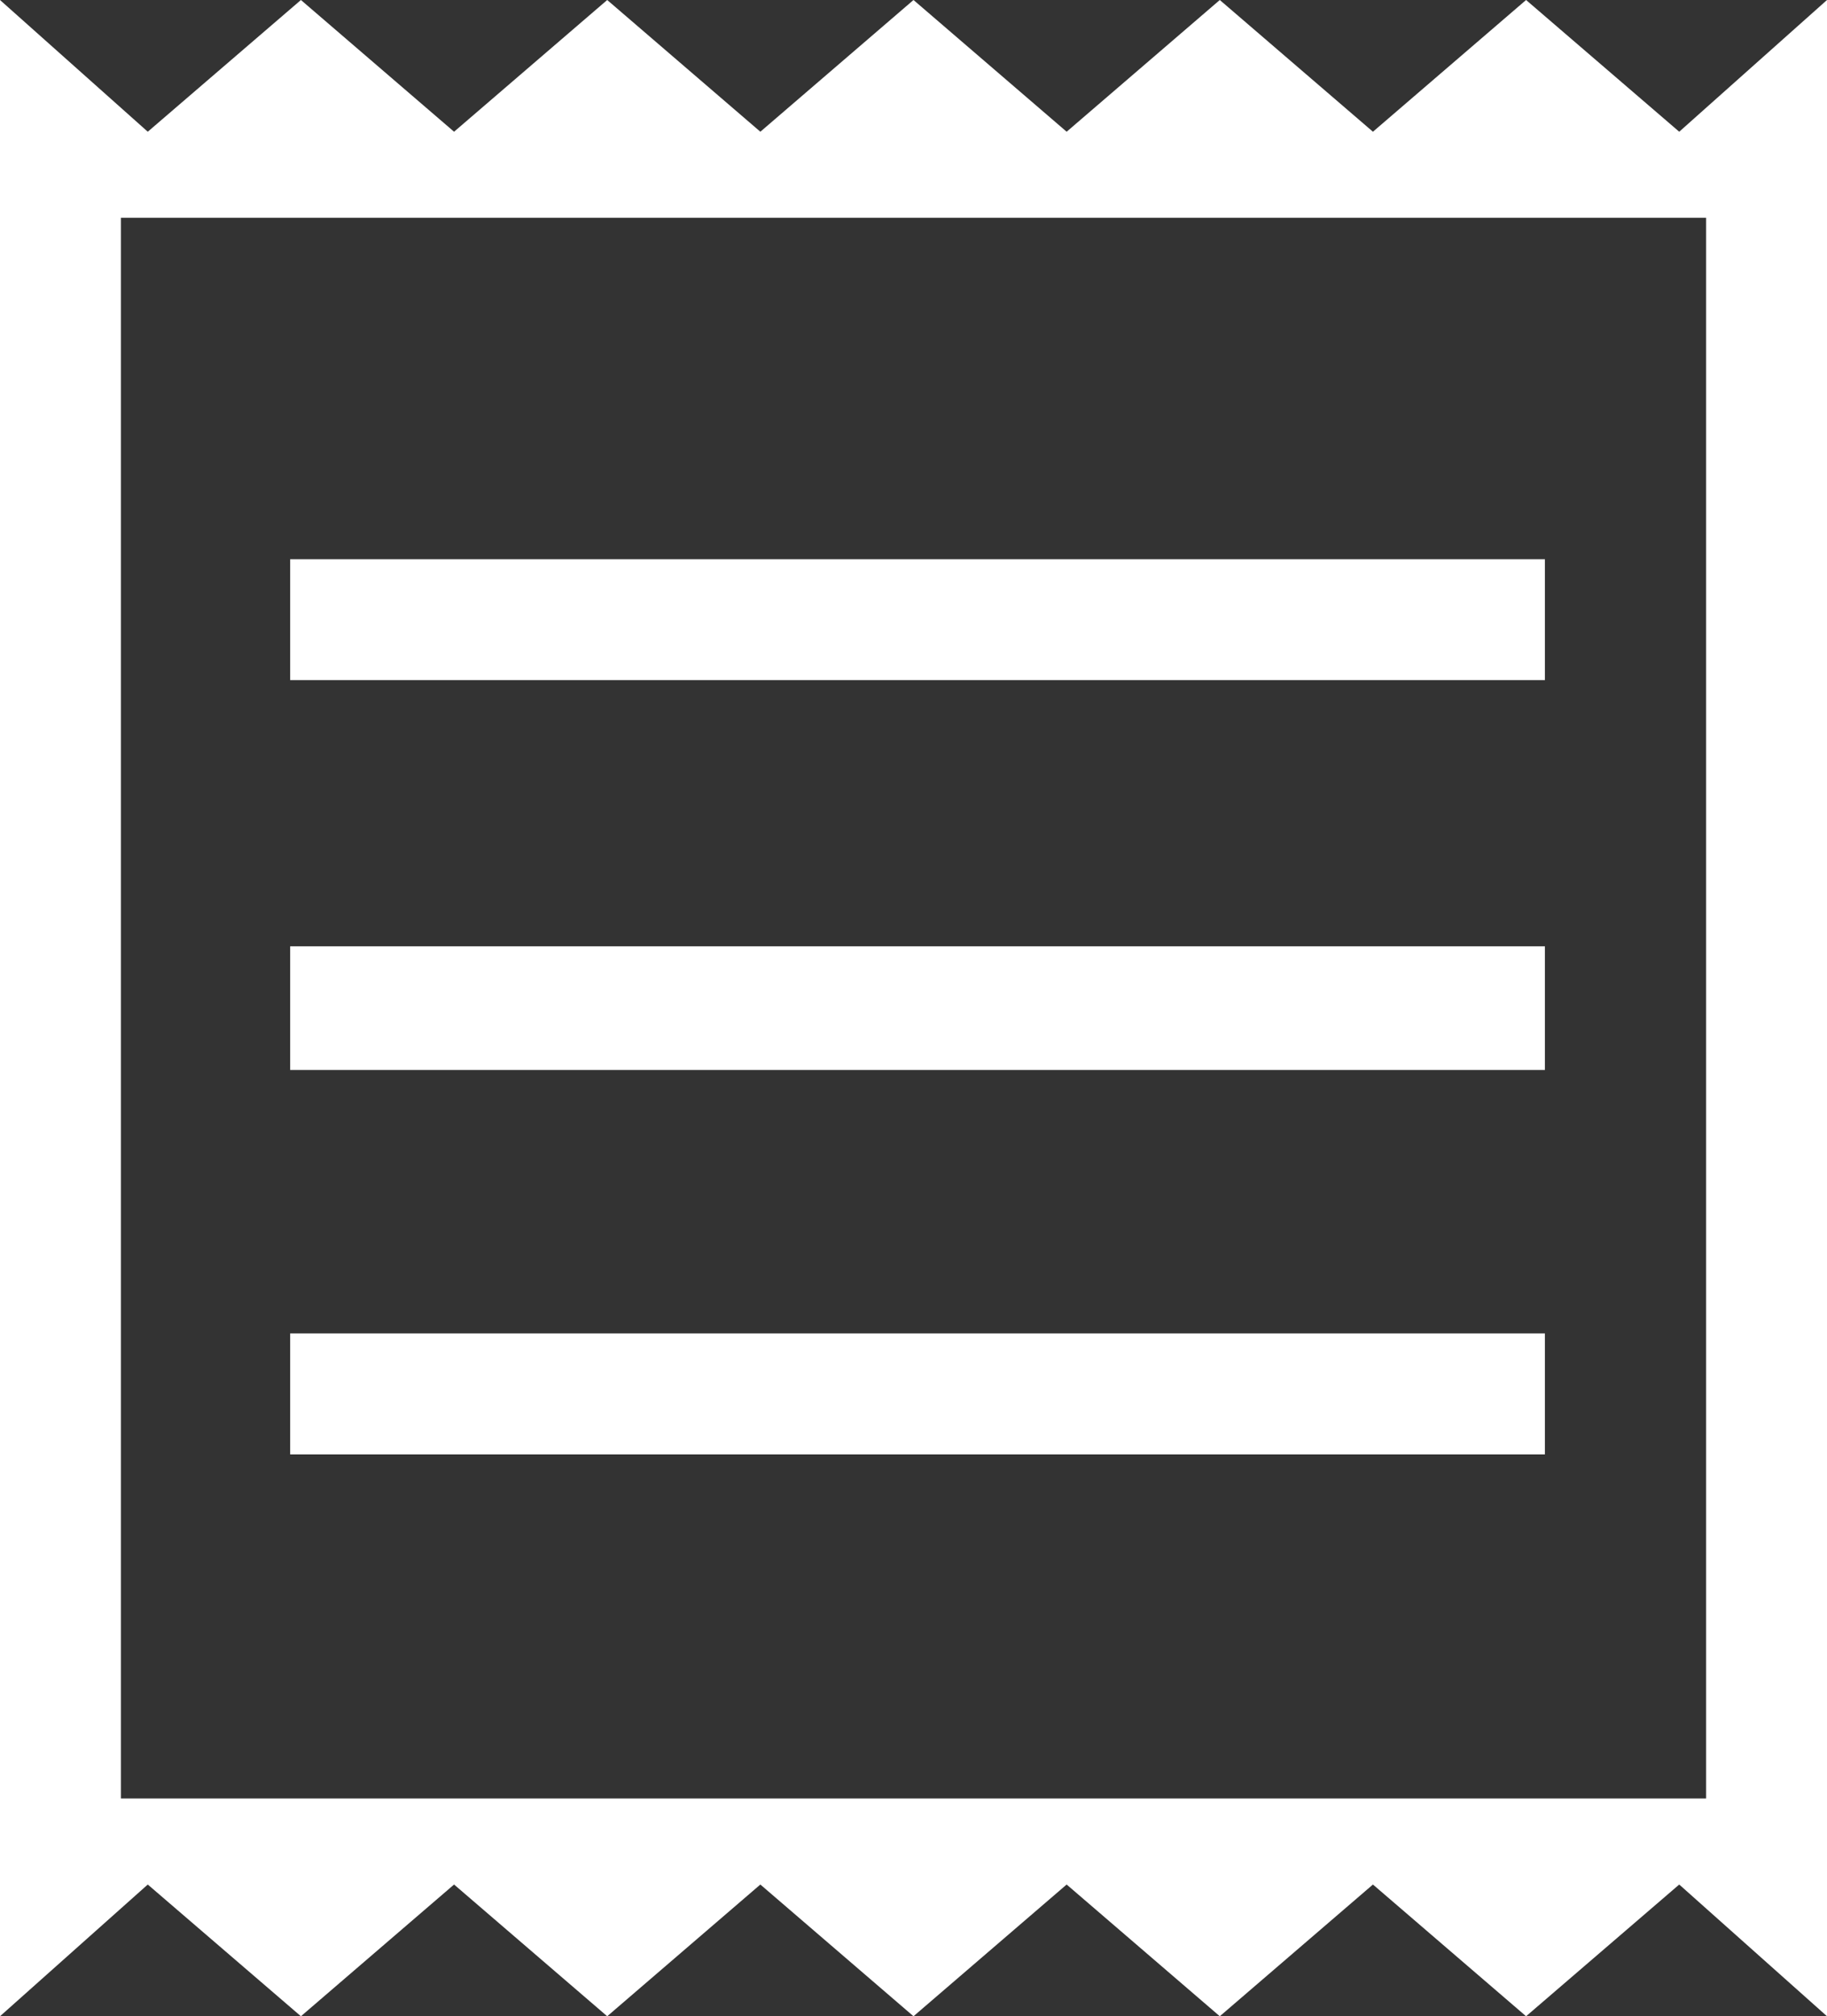 <?xml version="1.0" encoding="UTF-8"?>
<svg xmlns="http://www.w3.org/2000/svg" viewBox="0 0 34 37.5">
  <rect x="0" y="0" width="34" height="37.5" fill="#333333" stroke="none"/>
  <defs>
    <style>.cls-1{fill:#fff;}</style>
  </defs>
  <g id="Ebene_2" data-name="Ebene 2">
    <g id="Ebene_1-2" data-name="Ebene 1">
      <path class="cls-1" d="M5.4,27.05H28.75V24.8H5.4Zm0-7.15H28.75V17.6H5.4Zm0-7.25H28.75V10.4H5.4ZM2.25,4.05v0Zm0,0h29.5v29.4H2.25ZM34,0,31.25,2.45,28.4,0,25.55,2.45,22.7,0,19.85,2.45,17,0,14.15,2.45,11.3,0,8.45,2.45,5.6,0,2.75,2.45,0,0V37.5l2.75-2.45L5.6,37.5l2.85-2.45L11.3,37.5l2.85-2.45L17,37.5l2.85-2.45L22.7,37.5l2.85-2.45L28.4,37.5l2.85-2.45L34,37.5Z"></path>
    </g>
  </g>
</svg>
